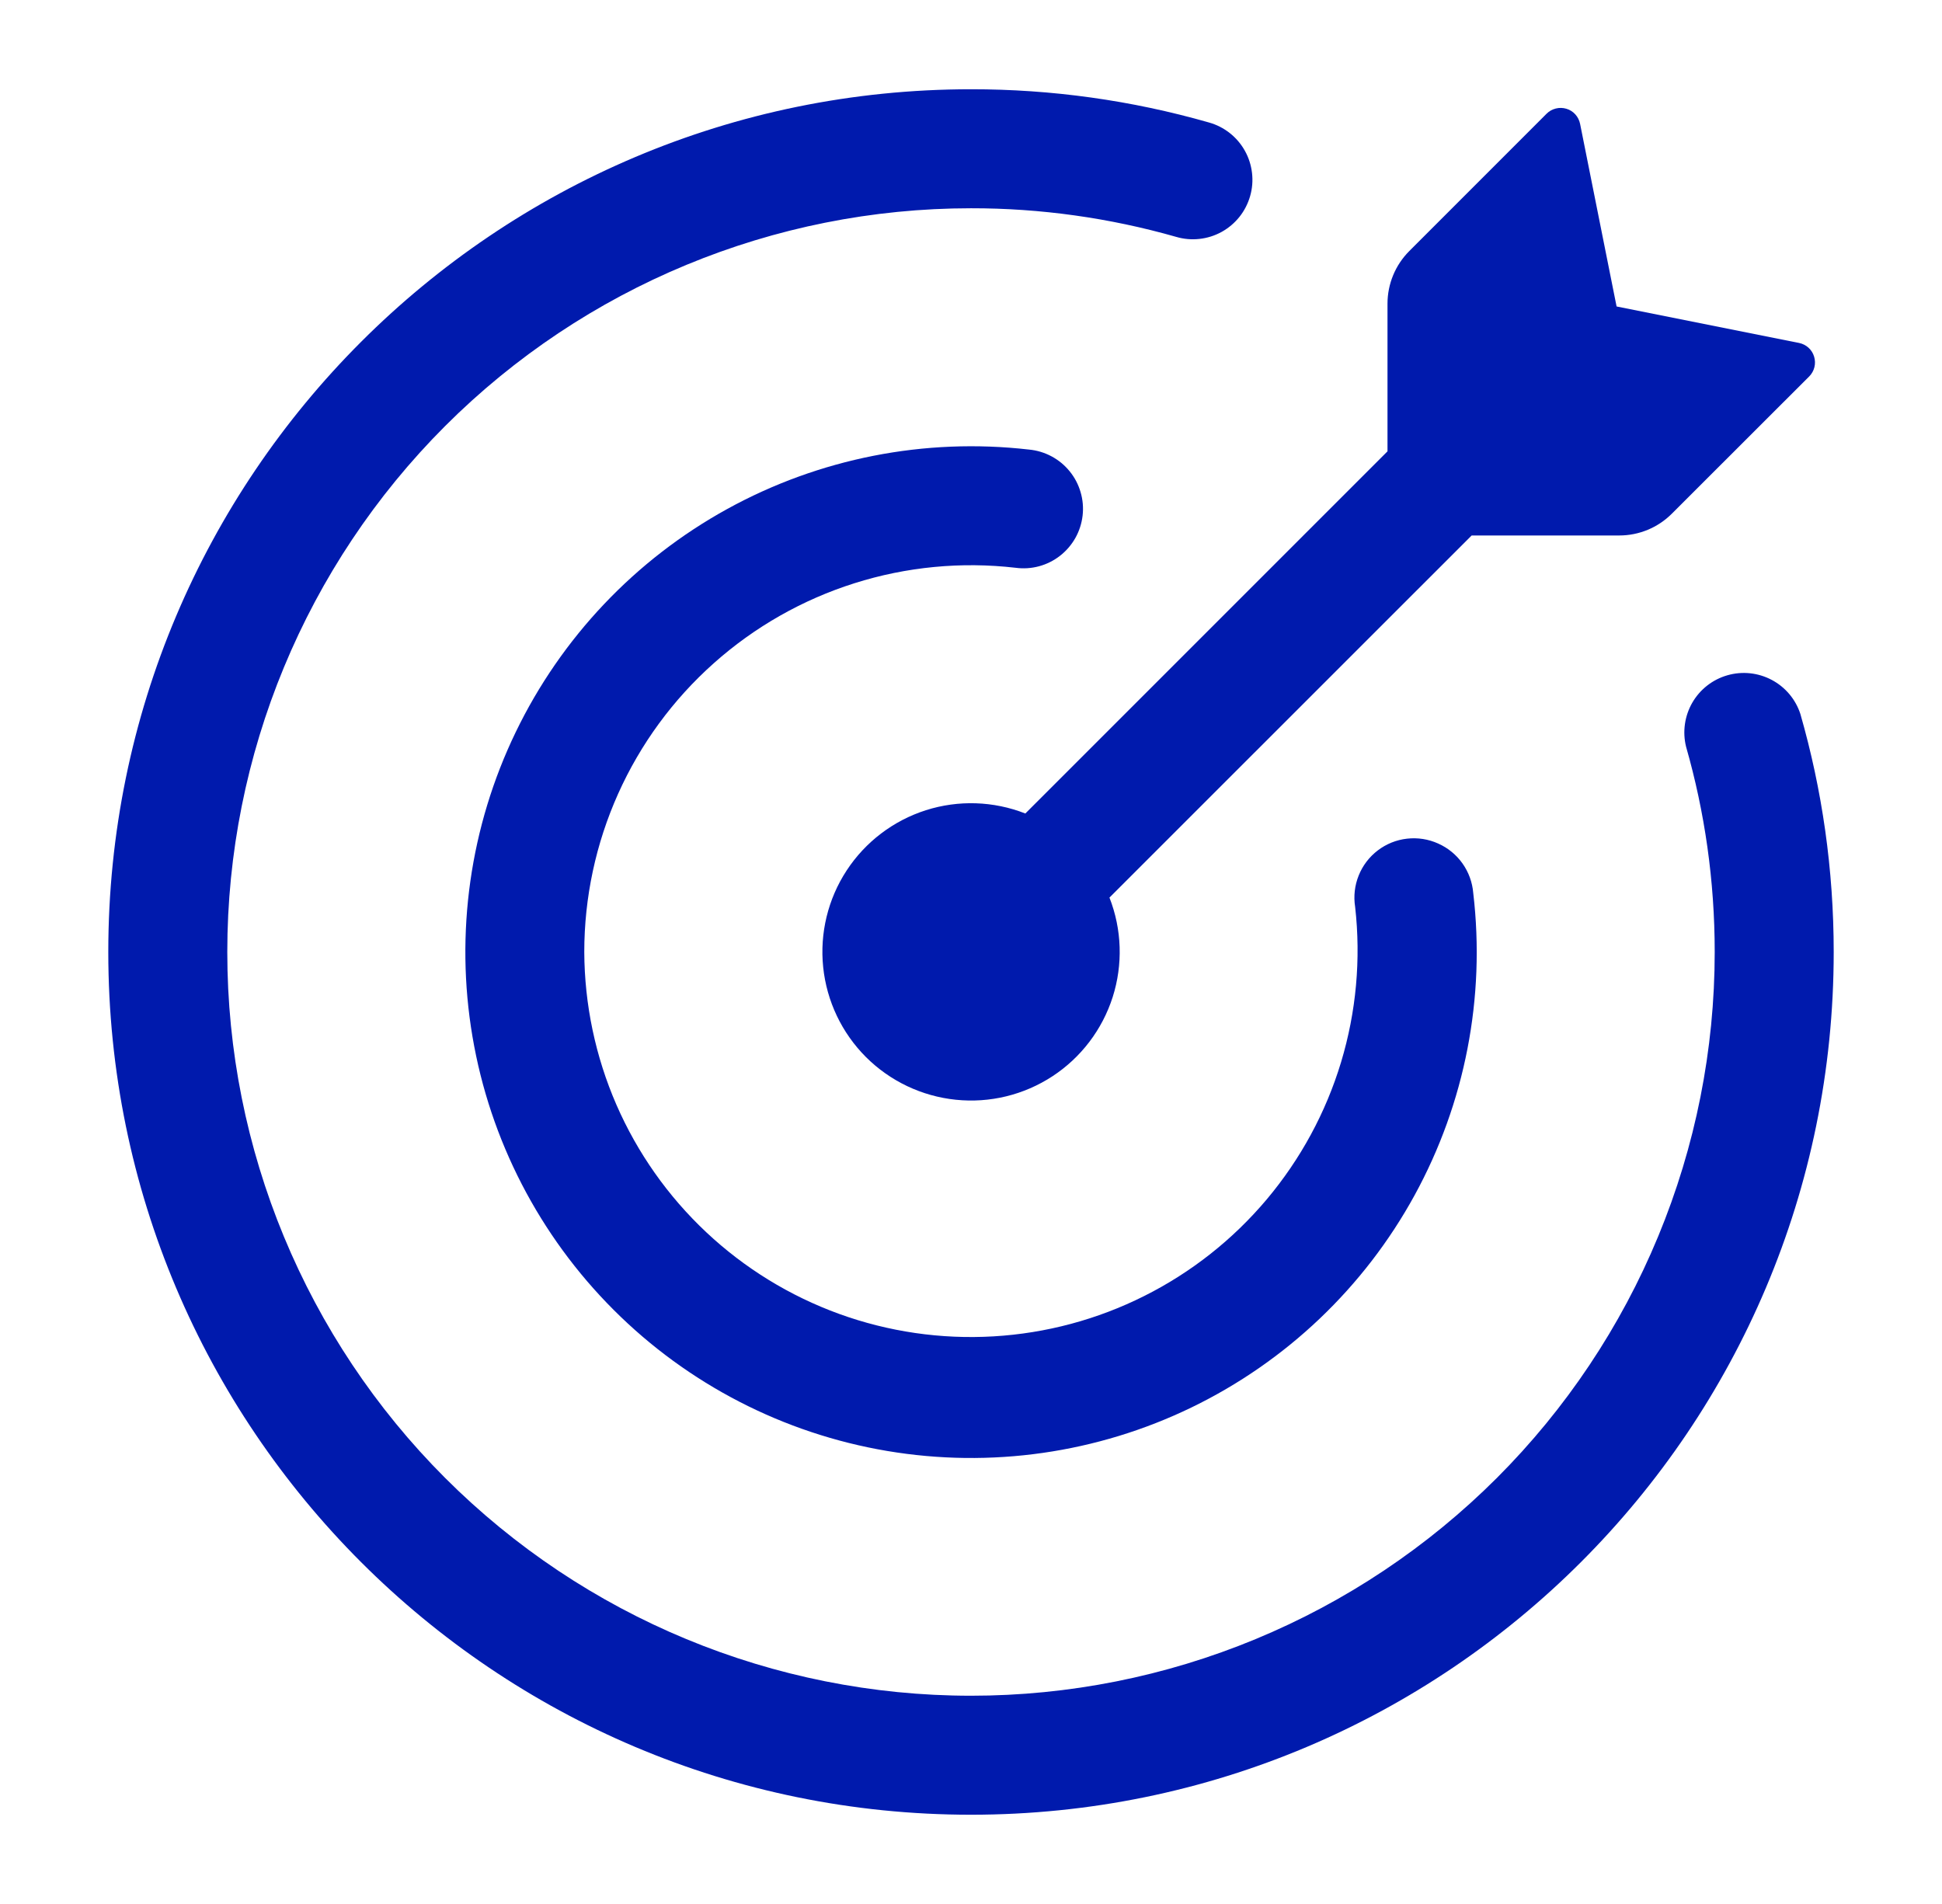 <svg width="51" height="50" viewBox="0 0 51 50" fill="none" xmlns="http://www.w3.org/2000/svg">
<path d="M42.525 14.062H38.648L29.136 23.571C29.463 24.406 29.493 25.328 29.221 26.183C28.948 27.037 28.39 27.772 27.64 28.263C26.889 28.755 25.992 28.973 25.1 28.88C24.208 28.788 23.375 28.392 22.74 27.758C22.106 27.123 21.71 26.29 21.618 25.398C21.526 24.506 21.743 23.609 22.235 22.858C22.726 22.108 23.461 21.55 24.315 21.277C25.17 21.005 26.092 21.035 26.927 21.363L36.438 11.852V7.975C36.438 7.456 36.644 6.959 37.011 6.592L40.615 2.987C40.681 2.92 40.765 2.873 40.857 2.85C40.949 2.826 41.045 2.829 41.136 2.856C41.321 2.91 41.458 3.065 41.496 3.254L42.454 8.048L47.246 9.006C47.433 9.044 47.588 9.181 47.642 9.367C47.669 9.457 47.672 9.553 47.649 9.644C47.626 9.735 47.579 9.819 47.513 9.885L43.906 13.489C43.54 13.856 43.043 14.062 42.525 14.062Z" fill="#001AAD"/>
<path d="M5.969 25C5.969 30.18 8.027 35.148 11.689 38.811C15.352 42.474 20.32 44.531 25.5 44.531C28.065 44.531 30.605 44.026 32.974 43.044C35.344 42.063 37.497 40.624 39.311 38.811C41.124 36.997 42.563 34.844 43.544 32.474C44.526 30.105 45.031 27.565 45.031 25C45.031 23.129 44.769 21.321 44.279 19.61C44.182 19.218 44.241 18.802 44.443 18.452C44.646 18.102 44.976 17.844 45.365 17.733C45.754 17.621 46.171 17.665 46.529 17.855C46.886 18.044 47.156 18.365 47.281 18.75C47.852 20.738 48.156 22.833 48.156 25C48.156 37.513 38.013 47.656 25.5 47.656C12.988 47.656 2.844 37.513 2.844 25C2.844 12.488 12.988 2.344 25.5 2.344C27.615 2.342 29.717 2.635 31.75 3.217C31.948 3.272 32.134 3.367 32.295 3.494C32.457 3.621 32.592 3.78 32.692 3.959C32.793 4.139 32.856 4.337 32.88 4.542C32.904 4.746 32.887 4.953 32.83 5.151C32.773 5.349 32.678 5.534 32.55 5.695C32.421 5.856 32.263 5.99 32.082 6.09C31.902 6.189 31.704 6.252 31.499 6.274C31.294 6.297 31.087 6.279 30.89 6.221C29.137 5.721 27.323 5.467 25.5 5.469C20.32 5.469 15.352 7.527 11.689 11.189C8.027 14.852 5.969 19.82 5.969 25Z" fill="#001AAD"/>
<path d="M15.344 25C15.35 26.38 15.637 27.744 16.187 29.009C16.738 30.274 17.541 31.414 18.547 32.359C19.552 33.303 20.74 34.033 22.037 34.504C23.334 34.974 24.714 35.175 26.091 35.094C27.469 35.013 28.816 34.653 30.049 34.034C31.283 33.416 32.377 32.553 33.266 31.497C34.154 30.441 34.819 29.216 35.218 27.895C35.617 26.574 35.743 25.186 35.588 23.815C35.544 23.537 35.576 23.253 35.681 22.992C35.785 22.731 35.959 22.503 36.182 22.333C36.406 22.162 36.671 22.055 36.951 22.024C37.23 21.992 37.513 22.036 37.769 22.152C38.292 22.385 38.644 22.883 38.69 23.454C39.013 26.194 38.475 28.967 37.15 31.387C35.825 33.807 33.779 35.754 31.296 36.958C28.813 38.162 26.017 38.562 23.296 38.103C20.576 37.644 18.065 36.349 16.115 34.398C14.165 32.449 12.869 29.941 12.408 27.223C11.947 24.504 12.344 21.71 13.543 19.227C14.742 16.744 16.684 14.695 19.099 13.366C21.515 12.036 24.284 11.491 27.023 11.806C27.23 11.825 27.431 11.886 27.615 11.984C27.798 12.082 27.96 12.215 28.091 12.377C28.223 12.538 28.32 12.724 28.378 12.924C28.437 13.123 28.455 13.333 28.431 13.539C28.407 13.746 28.343 13.946 28.241 14.127C28.139 14.308 28.002 14.467 27.838 14.595C27.674 14.723 27.486 14.817 27.285 14.871C27.084 14.925 26.875 14.938 26.669 14.91C25.246 14.746 23.804 14.884 22.439 15.316C21.073 15.748 19.814 16.464 18.745 17.417C17.675 18.369 16.819 19.538 16.233 20.845C15.647 22.152 15.344 23.568 15.344 25Z" fill="#001AAD"/>
</svg>

